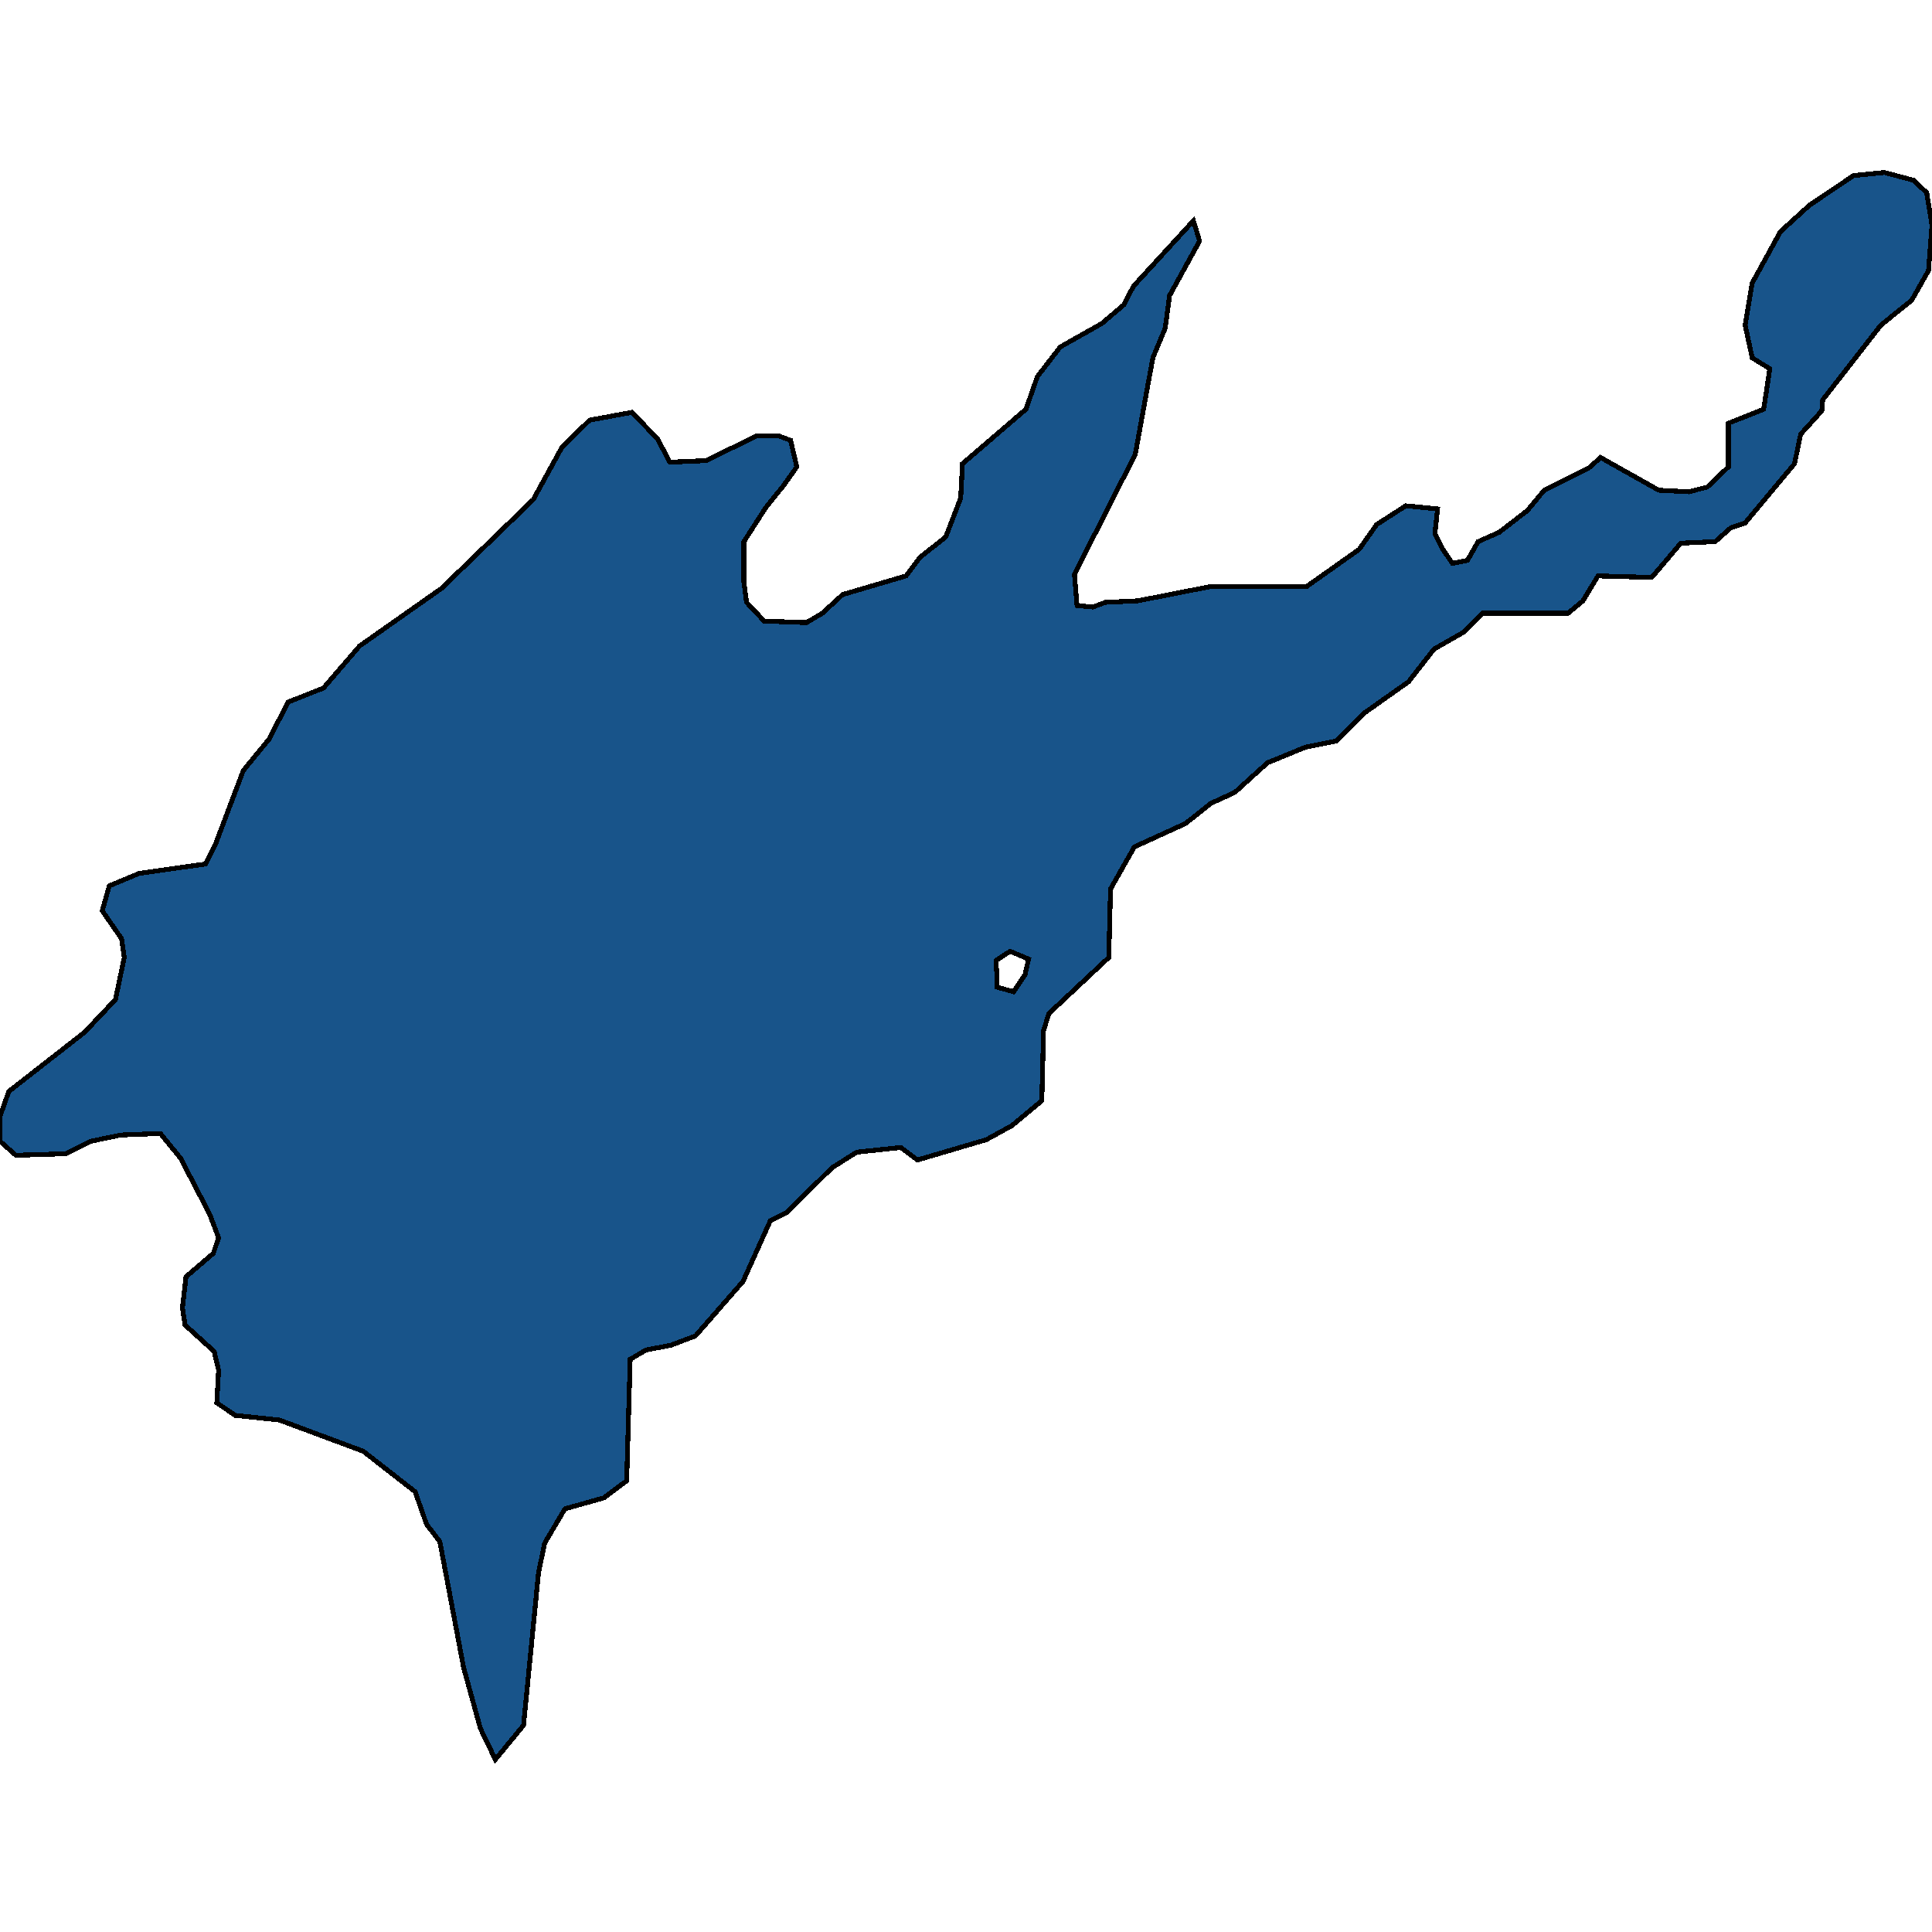 <svg xmlns="http://www.w3.org/2000/svg" width="400" height="400"><path style="stroke: black; fill: #18548a; shape-rendering: crispEdges; stroke-width: 1px;" d="M247.08,45.706L248.358,49.898L242.153,61.185L241.241,67.958L238.686,74.085L235.036,94.079L222.445,118.91L222.993,125.36L226.277,125.682L228.832,124.715L235.584,124.392L250.365,121.49L270.438,121.49L281.387,113.751L285.036,108.591L291.058,104.721L297.628,105.366L297.08,110.526L298.723,113.751L300.73,116.653L303.832,116.008L306.022,112.138L310.401,110.203L316.241,105.689L319.708,101.496L328.832,96.982L331.387,94.724L343.431,101.496L349.635,101.819L353.467,100.851L357.847,96.659L357.847,87.629L365.146,84.727L366.423,76.342L362.774,74.085L361.314,67.313L362.774,58.605L368.613,47.963L374.635,42.481L383.759,36.353L390.146,35.708L396.168,37.321L398.905,39.901L400,46.673L399.27,56.026L395.803,62.153L389.416,67.313L377.372,82.792L377.19,85.05L372.81,89.887L371.533,96.014L361.314,108.268L358.394,109.236L355.109,112.138L347.993,112.461L341.971,119.555L330.839,119.233L327.737,124.392L324.635,126.972L306.934,126.972L303.102,130.842L296.898,134.389L291.606,141.161L282.482,147.61L276.642,153.415L270.255,154.705L262.409,157.929L255.657,164.056L250.73,166.313L245.438,170.506L234.854,175.342L229.927,184.049L229.562,198.237L217.153,209.846L216.058,213.393L215.693,227.903L209.489,233.062L204.197,235.964L189.964,240.156L186.496,237.576L177.372,238.544L172.263,241.768L162.774,251.119L159.489,252.731L153.832,265.306L143.978,276.592L138.869,278.526L133.759,279.494L130.474,281.428L129.745,306.578L125,310.125L116.971,312.382L112.774,319.475L111.496,325.601L108.394,357.199L102.555,364.292L99.453,357.843L95.985,345.269L91.058,319.153L88.321,315.606L85.949,308.835L75.182,300.452L57.847,294.003L48.723,293.036L44.891,290.457L45.255,283.685L44.343,279.816L38.321,274.335L37.774,270.788L38.504,264.339L44.161,259.503L45.255,256.278L43.431,251.441L37.409,239.833L33.212,234.674L25,234.997L18.796,236.287L13.686,238.866L3.285,239.189L0,236.287L0,231.127L1.825,225.968L17.518,213.715L23.905,206.943L25.73,198.237L25.182,194.368L21.168,188.563L22.628,183.404L28.832,180.824L42.518,178.89L44.526,175.02L50.365,159.542L55.657,153.092L59.672,145.353L66.971,142.451L74.453,133.744L91.423,121.812L110.401,103.431L116.423,92.467L122.08,86.985L130.839,85.372L136.131,90.854L138.686,95.692L146.168,95.369L156.752,90.209L161.131,90.209L163.686,91.177L164.964,96.659L162.226,100.529L158.577,105.044L154.015,112.138L154.015,120.523L154.562,124.715L158.212,128.584L166.971,128.907L170.255,126.972L174.453,123.102L187.591,119.233L190.511,115.363L195.803,111.171L198.905,103.109L199.27,96.014L212.409,84.727L214.781,77.955L219.526,71.828L228.102,66.99L232.664,63.12L234.672,59.25ZM206.387,204.364L209.854,205.331L212.226,201.784L212.956,198.56L209.124,196.947L206.204,198.882L206.387,201.784Z"></path></svg>